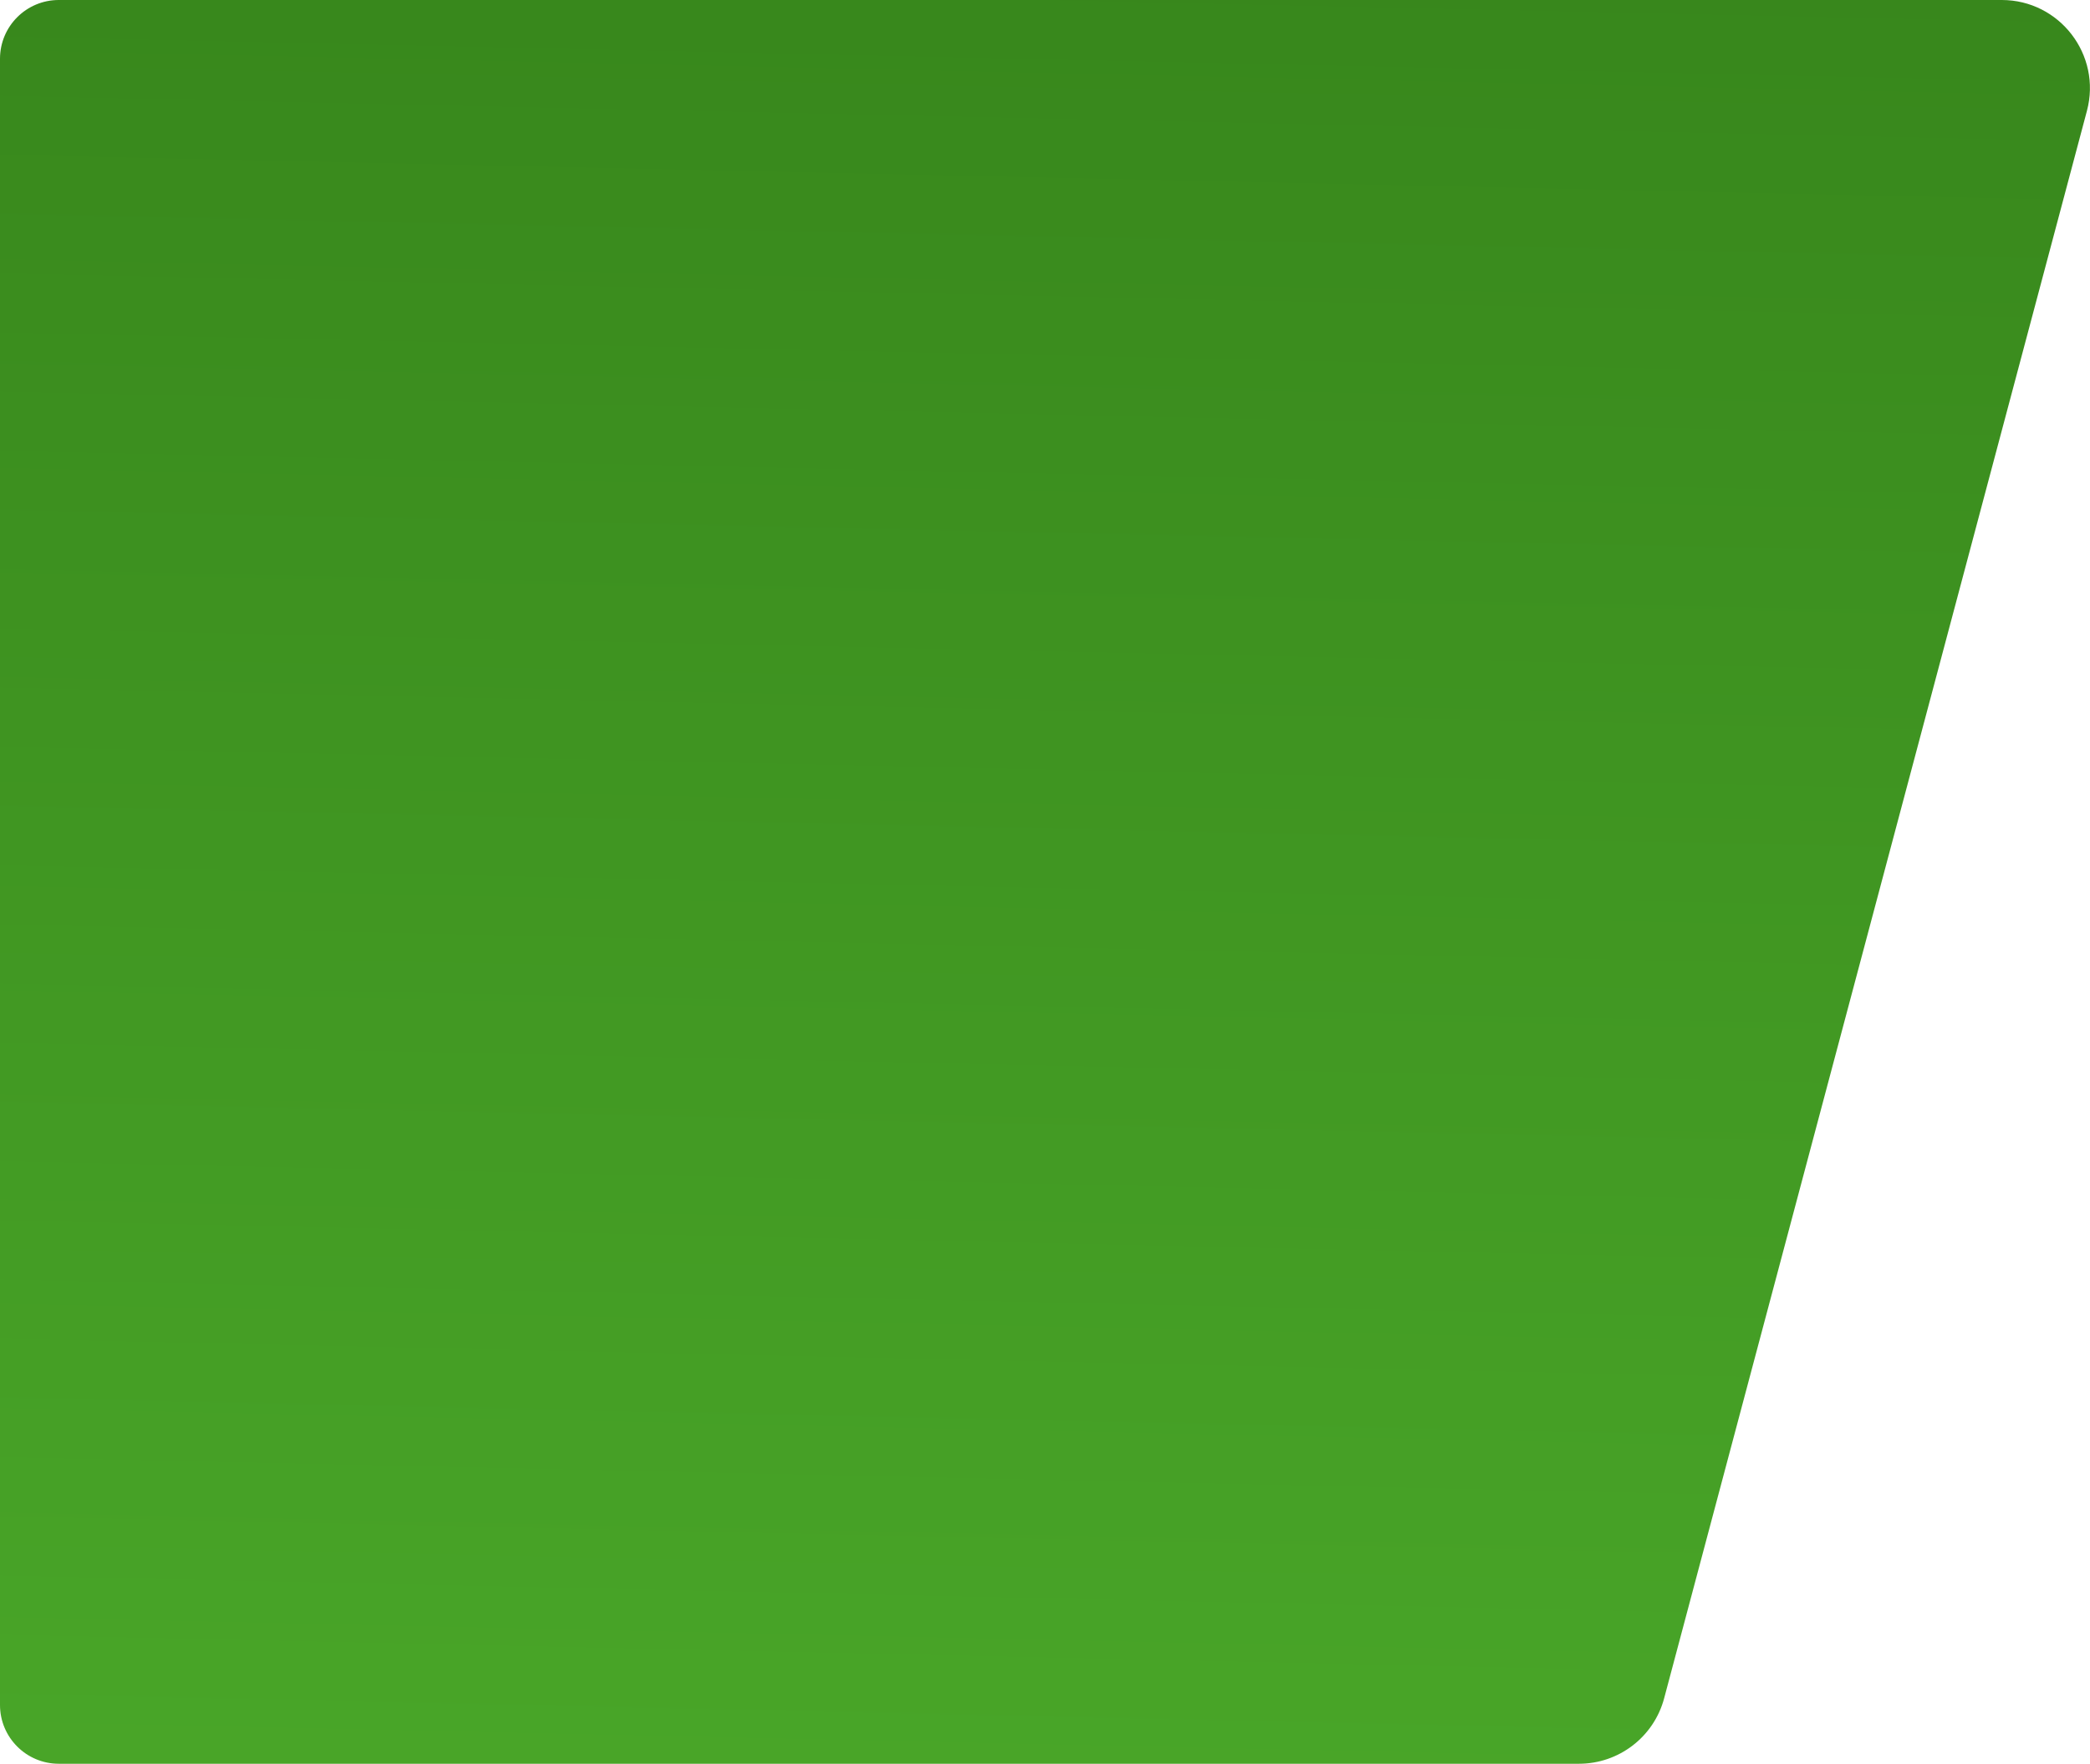 <svg width="711" height="600" xmlns="http://www.w3.org/2000/svg" fill="none">
 <defs>
  <linearGradient y2="0" x2="0.506" y1="1" x1="0.48" id="svg_2">
   <stop stop-opacity="0.996" stop-color="#48a527"/>
   <stop stop-opacity="0.996" stop-color="#37871b" offset="1"/>
  </linearGradient>
 </defs>
 <g>
  <title>Layer 1</title>
  <path id="svg_1" fill="url(#svg_2)" d="m566.13,577.721c-3.499,13.137 -15.395,22.279 -28.99,22.279l-517.14,0c-11.046,0 -20,-8.954 -20,-20l0,-560c0,-11.046 8.954,-20 20,-20l660.964,0c19.707,0 34.061,18.678 28.989,37.721l-143.823,540z"/>
 </g>
</svg>